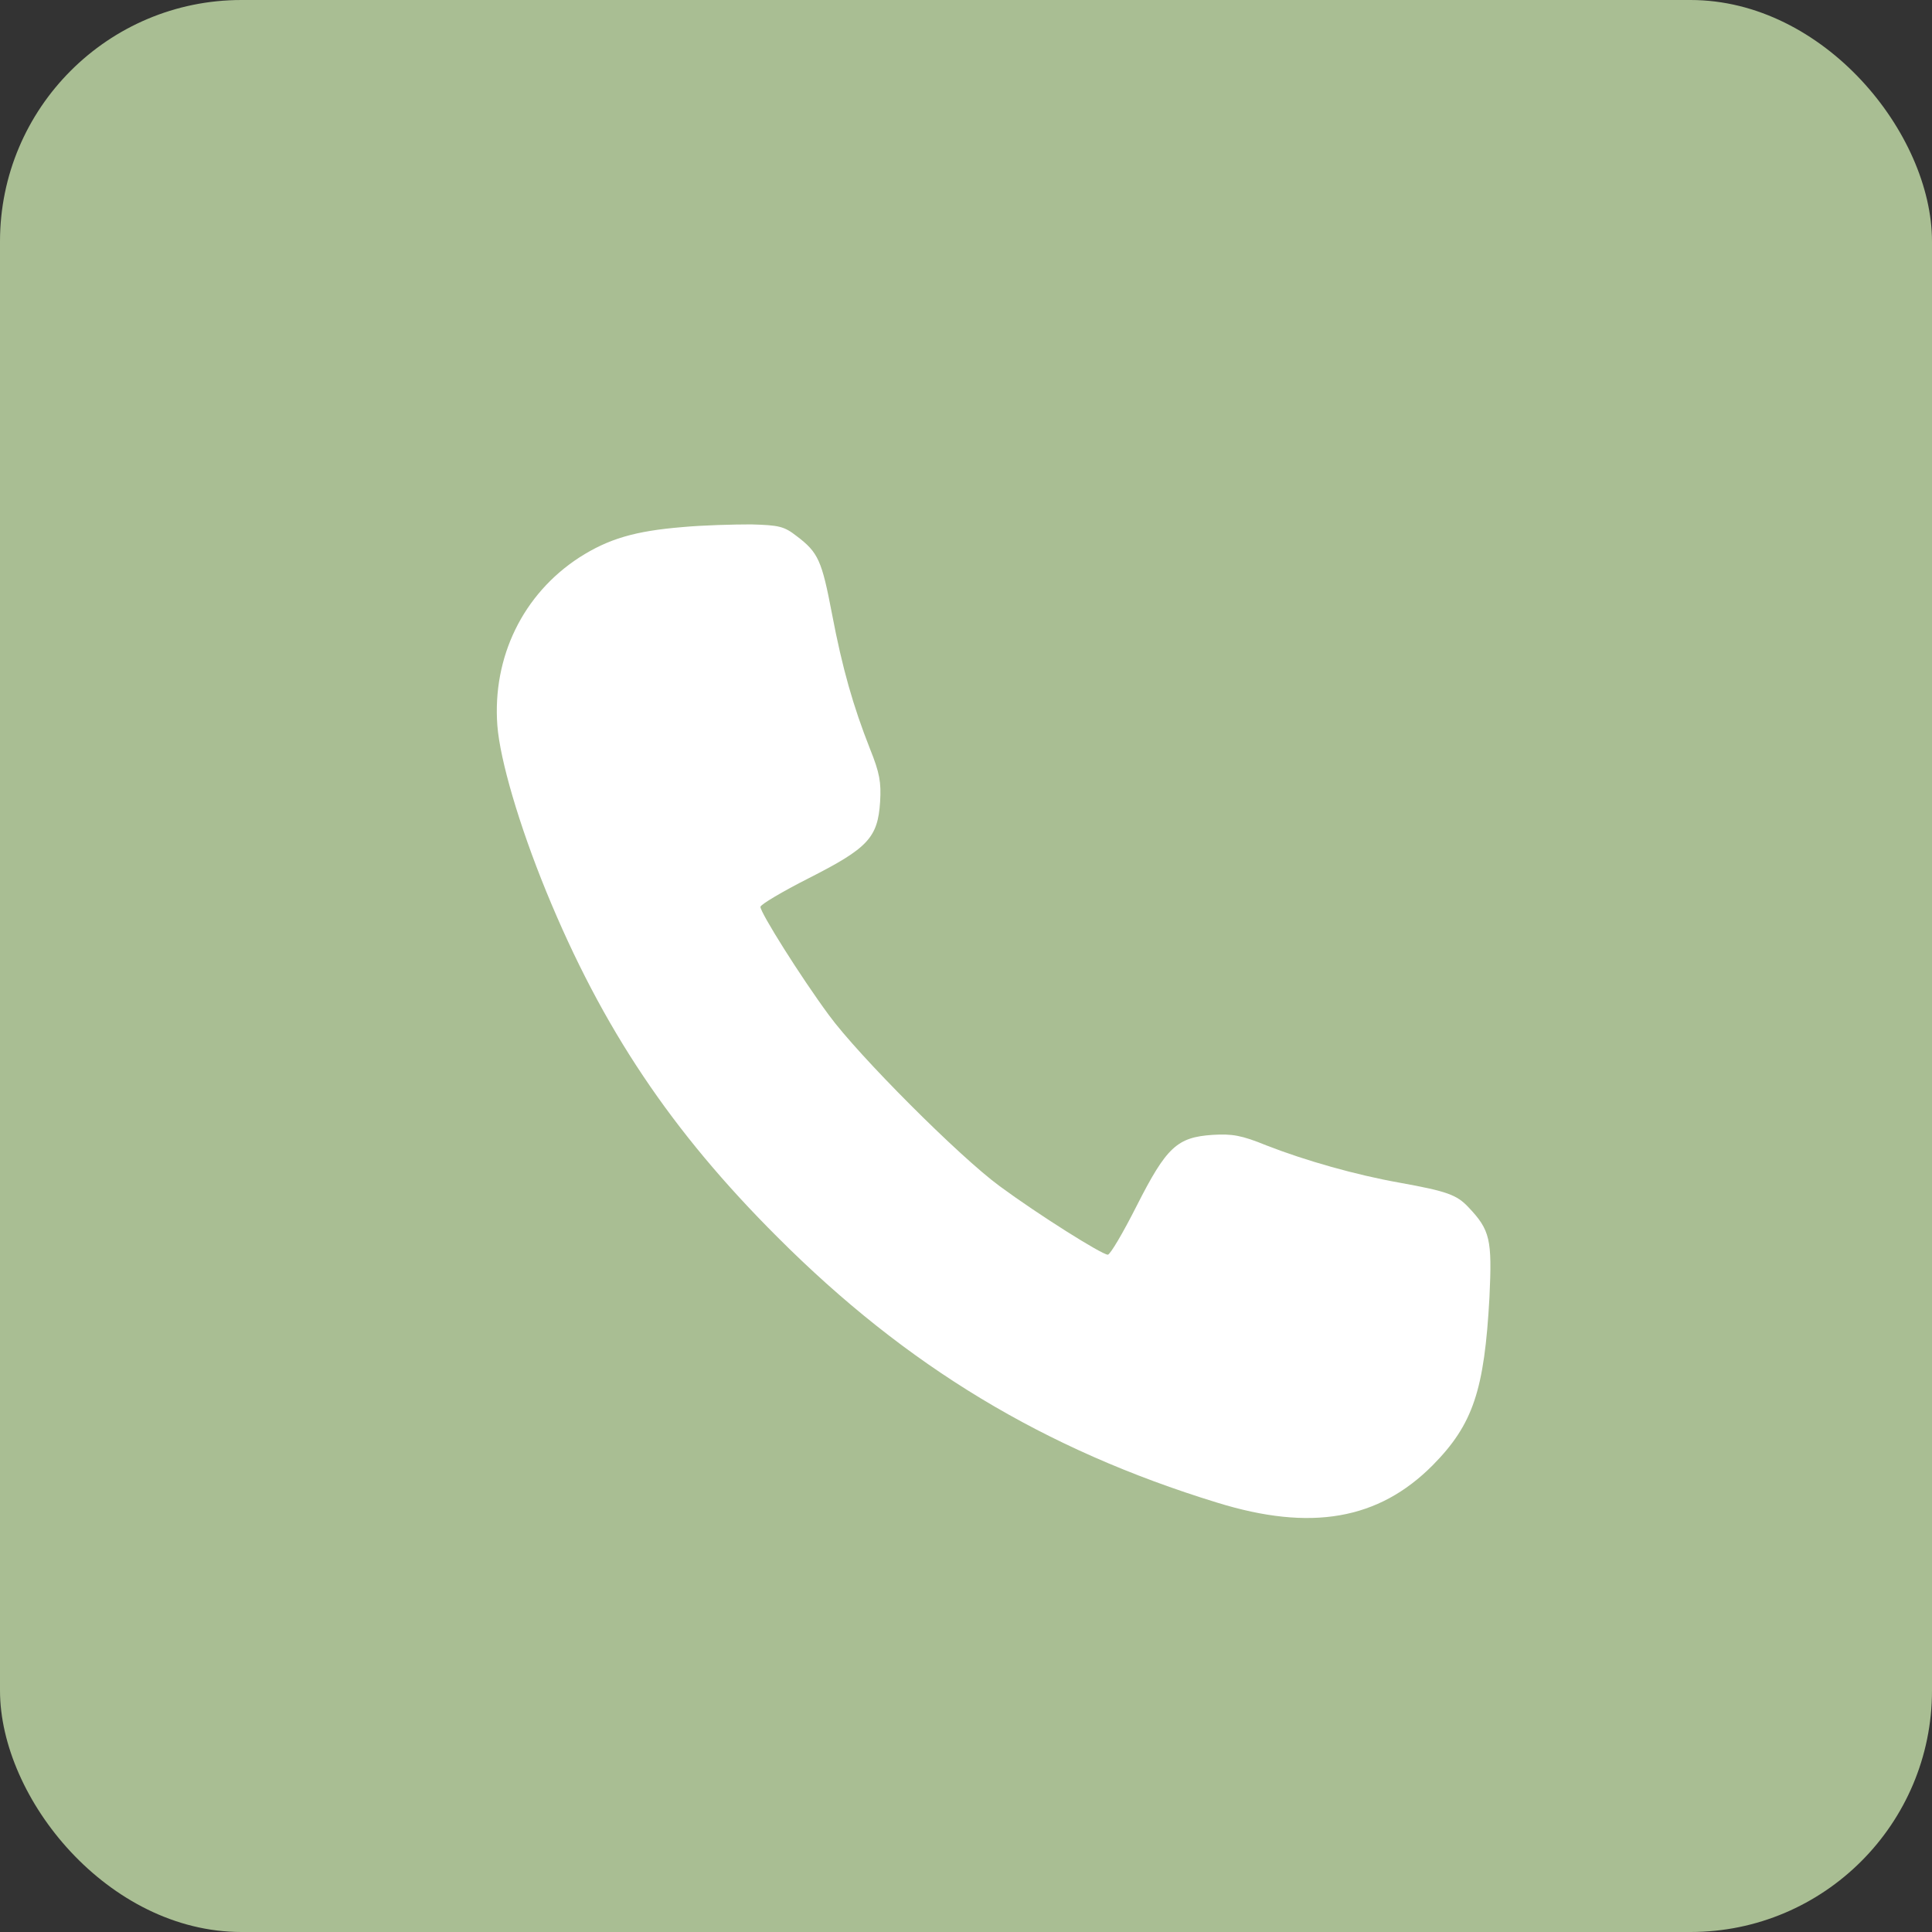 <?xml version="1.0" encoding="UTF-8"?> <svg xmlns="http://www.w3.org/2000/svg" viewBox="0 0 35 35" fill="none"><rect x="0" y="0" width="35" height="35" fill="#333333" stroke="none"/><rect width="35" height="35" rx="4.375" fill="#A9BE93"></rect><path d="M12.361 9.549C11.502 9.62 11.023 9.761 10.495 10.099C9.474 10.762 8.918 11.904 9.01 13.144C9.059 13.771 9.404 14.949 9.897 16.154C10.911 18.628 12.164 20.496 14.086 22.413C16.423 24.753 18.922 26.262 22.048 27.221C23.751 27.749 24.976 27.53 25.955 26.544C26.687 25.803 26.891 25.183 26.983 23.499C27.032 22.455 26.997 22.286 26.602 21.87C26.391 21.645 26.215 21.581 25.357 21.426C24.561 21.285 23.646 21.025 22.942 20.75C22.491 20.566 22.322 20.538 21.97 20.559C21.323 20.602 21.133 20.778 20.59 21.849C20.344 22.336 20.112 22.73 20.069 22.73C19.964 22.73 18.809 22.004 18.112 21.49C17.38 20.954 15.55 19.121 15.015 18.388C14.501 17.691 13.776 16.535 13.776 16.429C13.776 16.387 14.17 16.154 14.656 15.907C15.726 15.364 15.902 15.174 15.944 14.526C15.965 14.173 15.937 14.004 15.761 13.567C15.458 12.799 15.261 12.115 15.071 11.114C14.888 10.156 14.825 10.008 14.431 9.711C14.205 9.535 14.114 9.514 13.607 9.5C13.29 9.5 12.734 9.514 12.361 9.549Z" fill="white"></path></svg> 